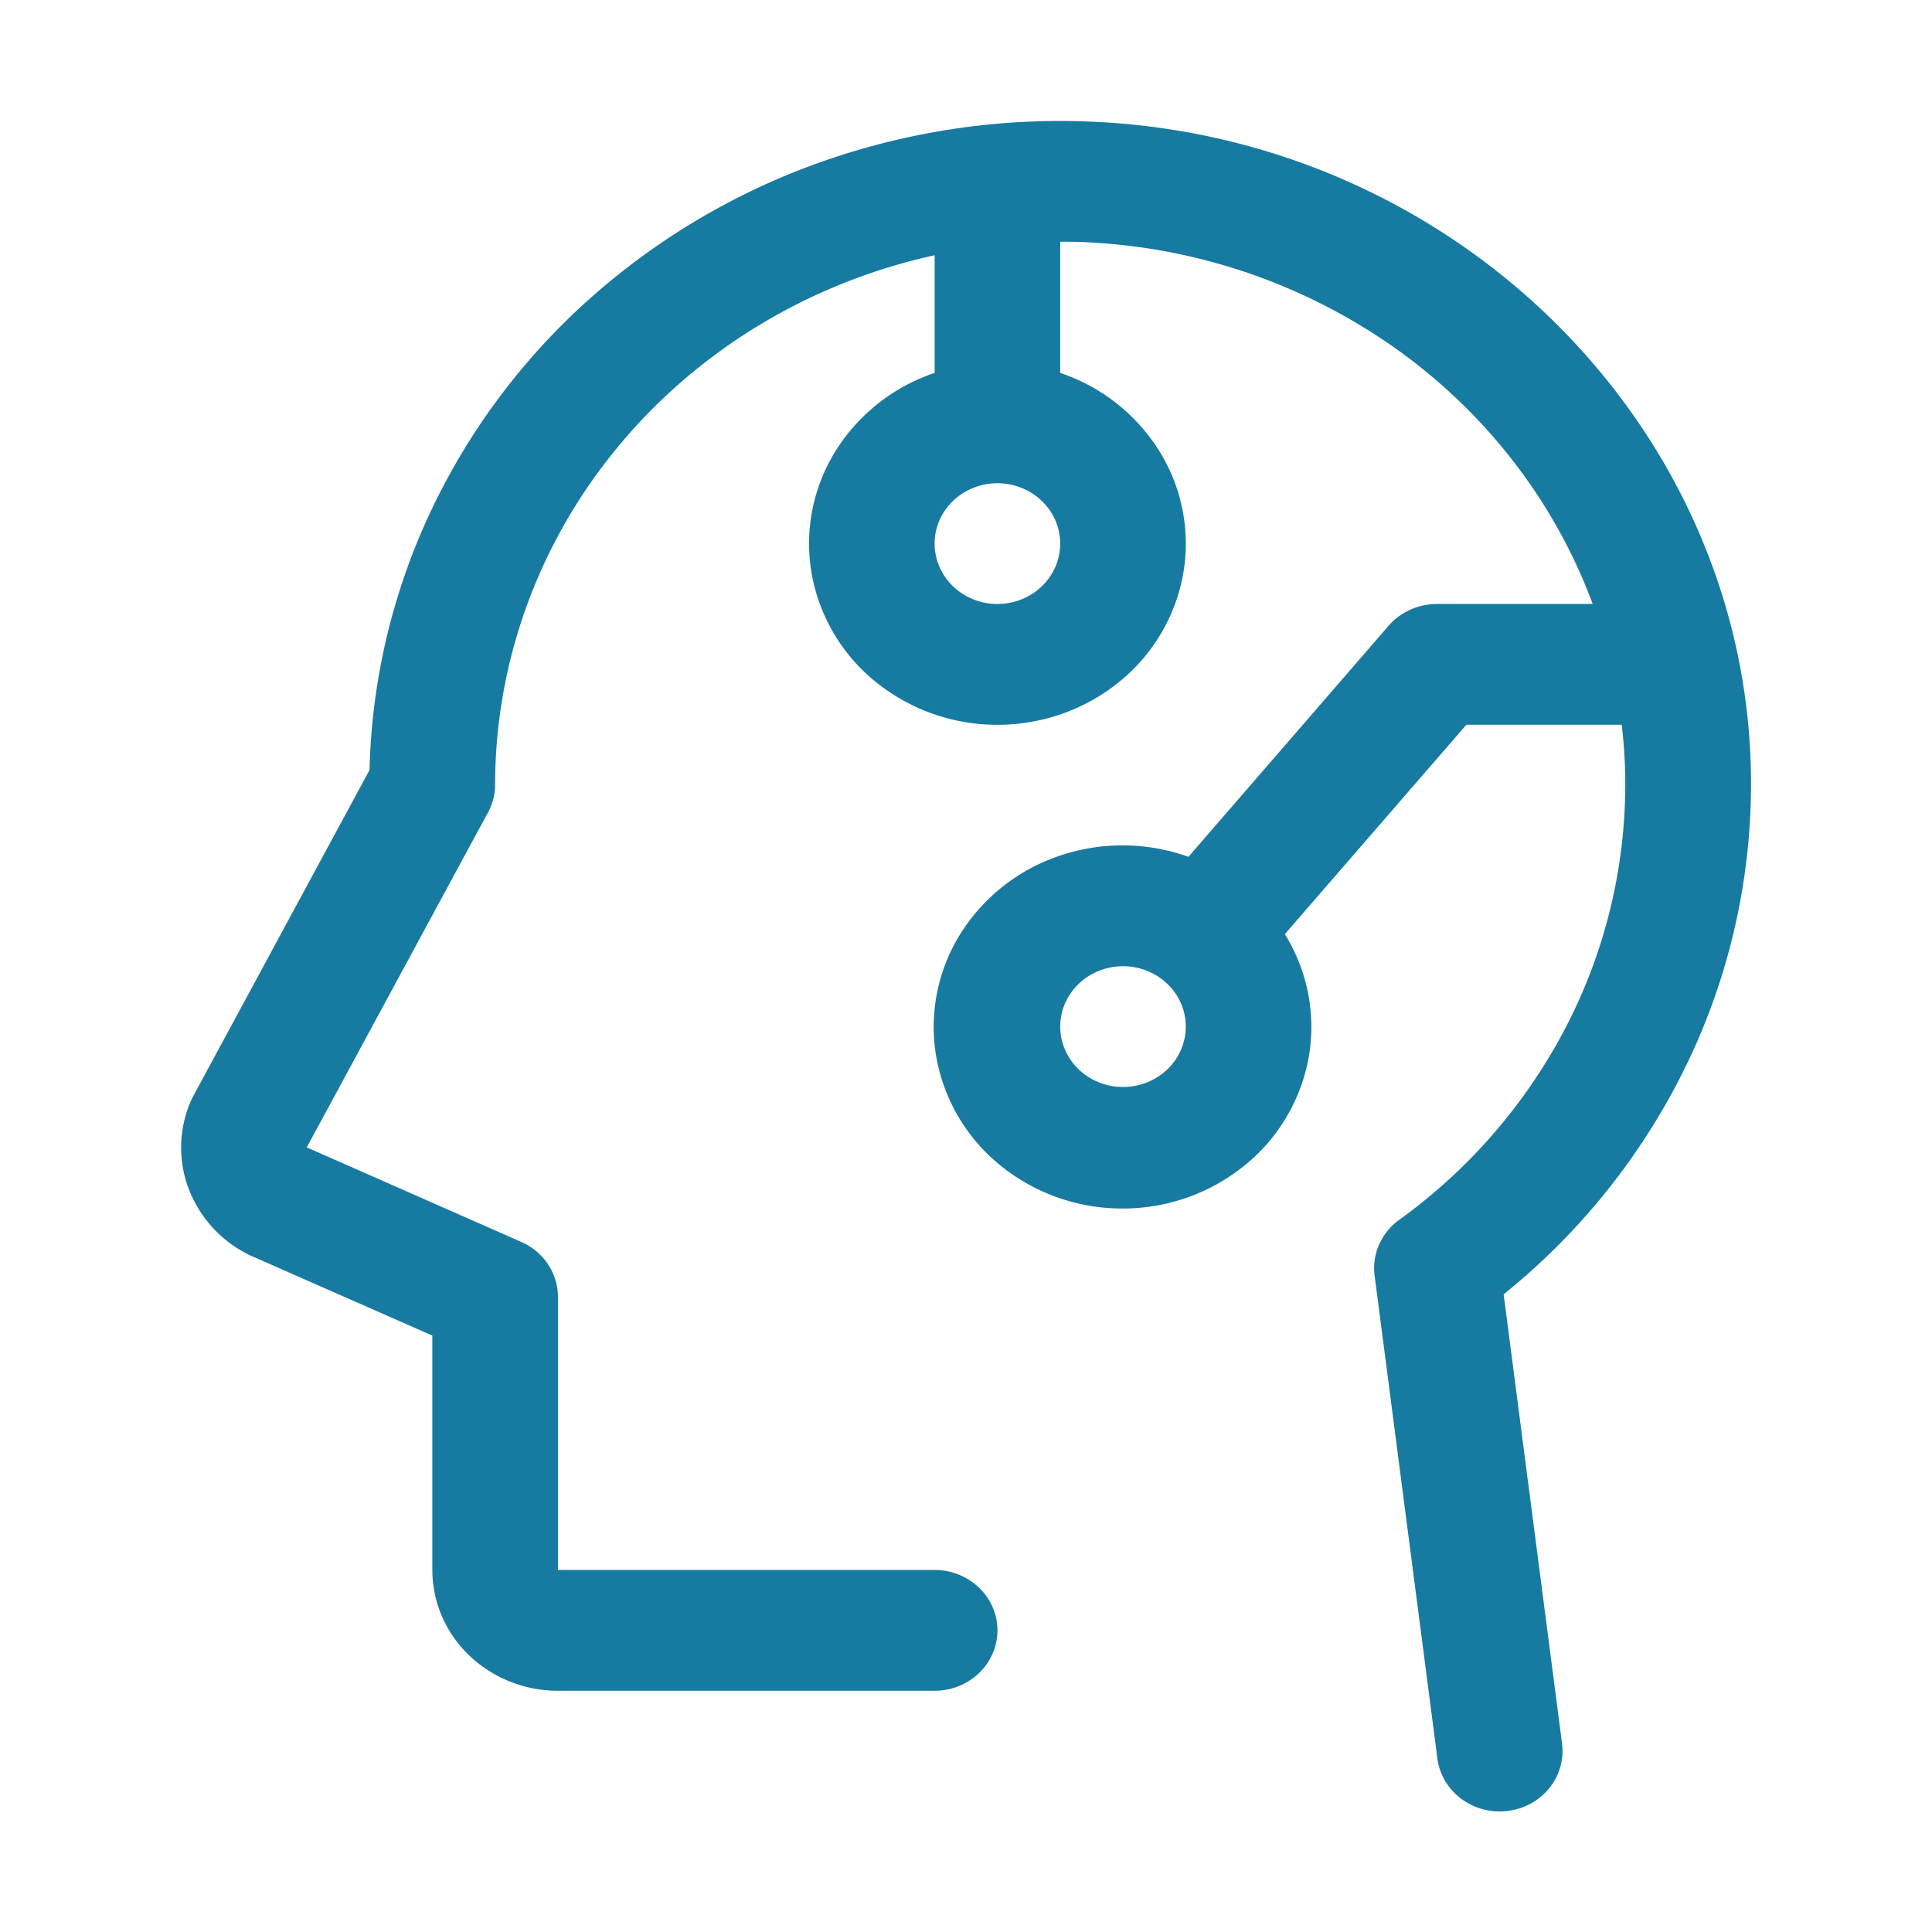 <svg xmlns="http://www.w3.org/2000/svg" width="64" height="64" fill="none"><path fill="#177AA1" d="M49.811 42.875a22.195 22.195 0 0 0 6.15-7.798A21.36 21.36 0 0 0 58 25.49c-.26-11.427-9.778-20.85-21.642-21.45a23.721 23.721 0 0 0-9.008 1.273 23.063 23.063 0 0 0-7.778 4.55 22.049 22.049 0 0 0-5.318 7.107 21.295 21.295 0 0 0-2.013 8.538L6.405 36.303c-.024.045-.047.09-.068.135a3.858 3.858 0 0 0-.083 2.952A4.058 4.058 0 0 0 8.3 41.593l.065.027 5.957 2.623v7.765c0 1.06.438 2.078 1.218 2.828a4.246 4.246 0 0 0 2.942 1.172h12.48c.551 0 1.08-.21 1.47-.586.39-.375.61-.884.61-1.414 0-.53-.22-1.04-.61-1.414a2.123 2.123 0 0 0-1.47-.586h-12.48V42.96c0-.383-.114-.758-.33-1.081a2.06 2.06 0 0 0-.885-.739l-7.105-3.132 5.998-11.085c.156-.282.24-.596.241-.915 0-4.08 1.44-8.038 4.086-11.227 2.645-3.189 6.338-5.42 10.475-6.326v3.898a6.191 6.191 0 0 0-3.303 2.62 5.805 5.805 0 0 0-.768 4.051 5.951 5.951 0 0 0 2.129 3.573 6.392 6.392 0 0 0 4.021 1.413c1.472 0 2.897-.5 4.022-1.413a5.951 5.951 0 0 0 2.129-3.573 5.805 5.805 0 0 0-.768-4.05 6.191 6.191 0 0 0-3.303-2.621V8.008c.338 0 .676 0 1.014.025a19.255 19.255 0 0 1 10.19 3.577c2.957 2.13 5.195 5.051 6.435 8.398H47.6a2.15 2.15 0 0 0-.883.189c-.276.124-.52.305-.716.53l-6.632 7.656a6.49 6.49 0 0 0-4.294-.026 6.203 6.203 0 0 0-3.3 2.642 5.819 5.819 0 0 0-.75 4.065 5.97 5.97 0 0 0 2.151 3.573 6.41 6.41 0 0 0 4.04 1.397 6.405 6.405 0 0 0 4.026-1.437 5.963 5.963 0 0 0 2.114-3.594 5.82 5.82 0 0 0-.794-4.058l6.013-6.937h5.146c.062.52.1 1.045.114 1.575a17.485 17.485 0 0 1-1.88 8.28 18.24 18.24 0 0 1-5.603 6.545 2.013 2.013 0 0 0-.666.818 1.93 1.93 0 0 0-.15 1.03l2.08 16c.063.482.308.927.687 1.249a2.128 2.128 0 0 0 1.635.485c.27-.032.533-.116.77-.245a2.06 2.06 0 0 0 .614-.511 1.953 1.953 0 0 0 .423-1.476L49.81 42.875Zm-16.77-22.867a2.14 2.14 0 0 1-1.155-.337 2.02 2.02 0 0 1-.766-.898 1.93 1.93 0 0 1-.12-1.155c.08-.388.279-.745.57-1.024.29-.28.661-.47 1.065-.548a2.157 2.157 0 0 1 1.201.114c.38.151.705.408.934.737.228.329.35.715.35 1.11 0 .531-.219 1.04-.609 1.415s-.919.586-1.47.586Zm4.16 16a2.14 2.14 0 0 1-1.155-.337 2.02 2.02 0 0 1-.766-.898 1.929 1.929 0 0 1-.119-1.155c.08-.388.279-.745.57-1.024.29-.28.661-.47 1.065-.548a2.157 2.157 0 0 1 1.201.114c.38.151.705.408.934.737.228.329.35.715.35 1.11 0 .531-.219 1.04-.609 1.415s-.919.586-1.47.586Z"/></svg>
